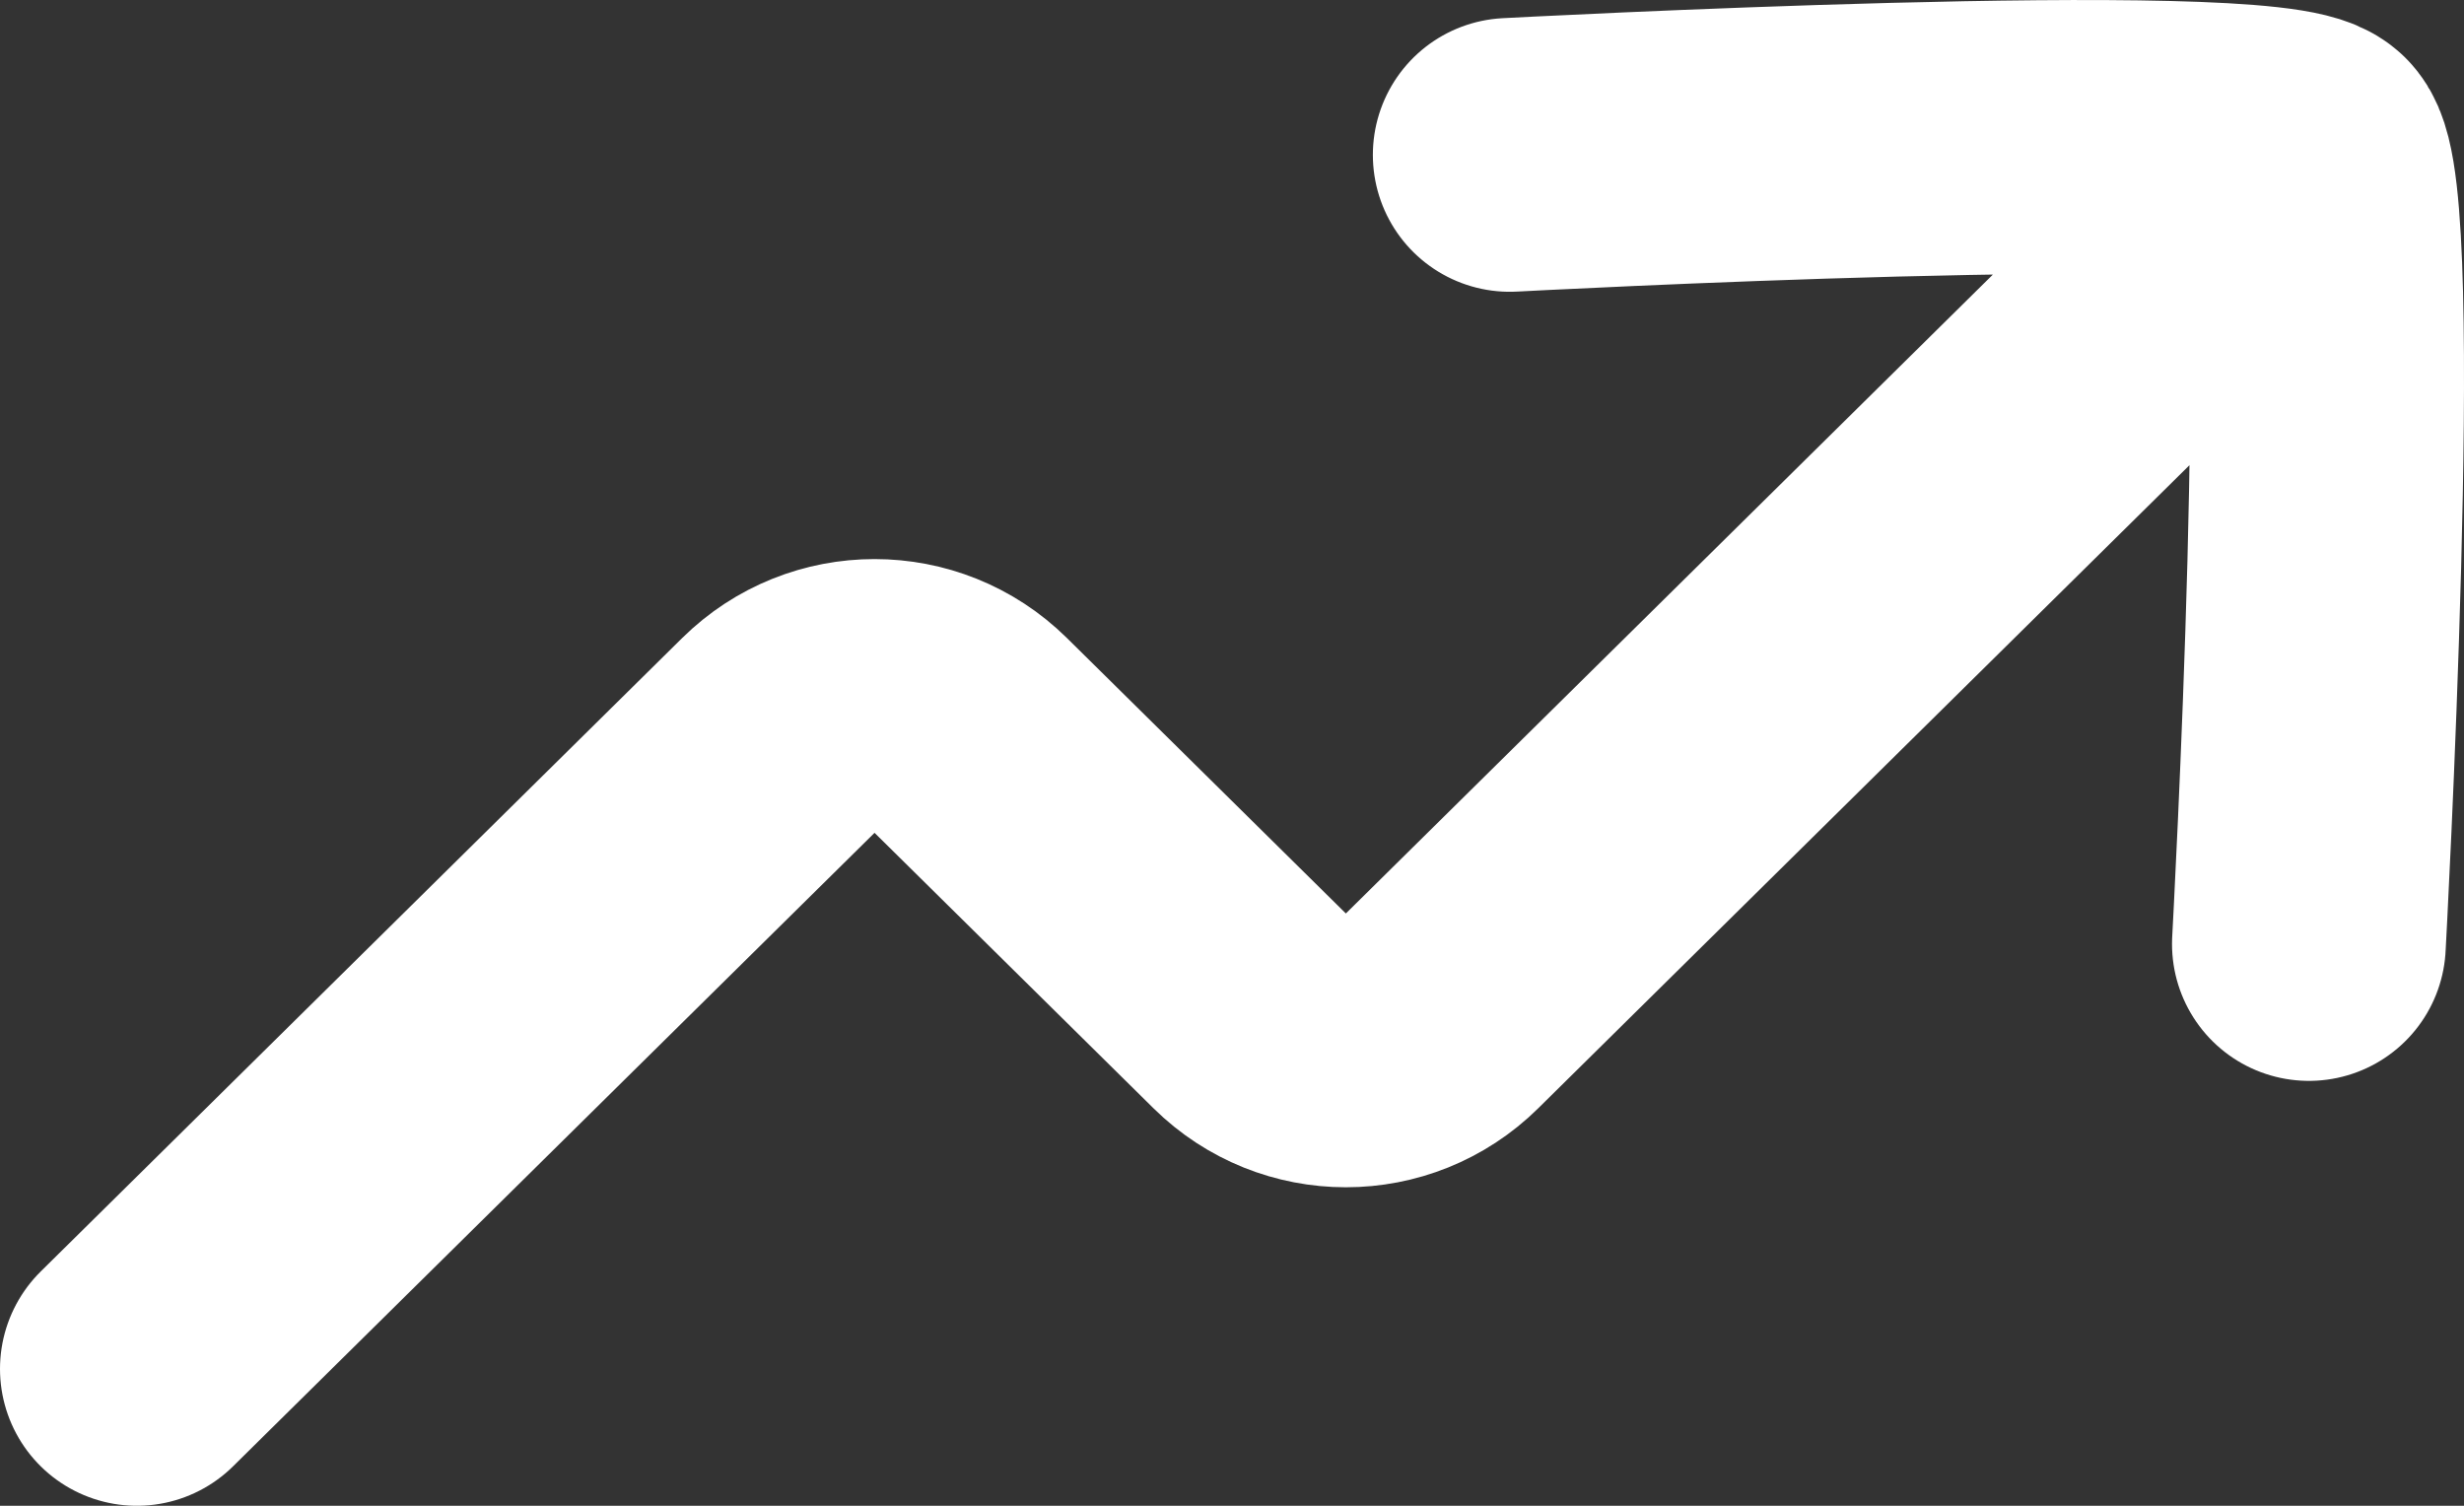 <?xml version="1.0" encoding="utf-8"?>
<svg xmlns="http://www.w3.org/2000/svg" fill="none" height="100%" overflow="visible" preserveAspectRatio="none" style="display: block;" viewBox="0 0 36 22" width="100%">
<rect x="0" y="0" width="36" height="22" fill="#333333" stroke="none"/>
<path d="M2 20L11.372 10.745C12.151 9.976 13.404 9.976 14.183 10.745L18.258 14.769C19.037 15.539 20.29 15.539 21.069 14.769L33.734 2.263M33.734 2.263C34.333 2.854 33.734 13.792 33.734 13.792M33.734 2.263C33.135 1.672 22.058 2.263 22.058 2.263" id="Vector 18" stroke="white" stroke-linecap="round" stroke-width="4"/>
</svg>